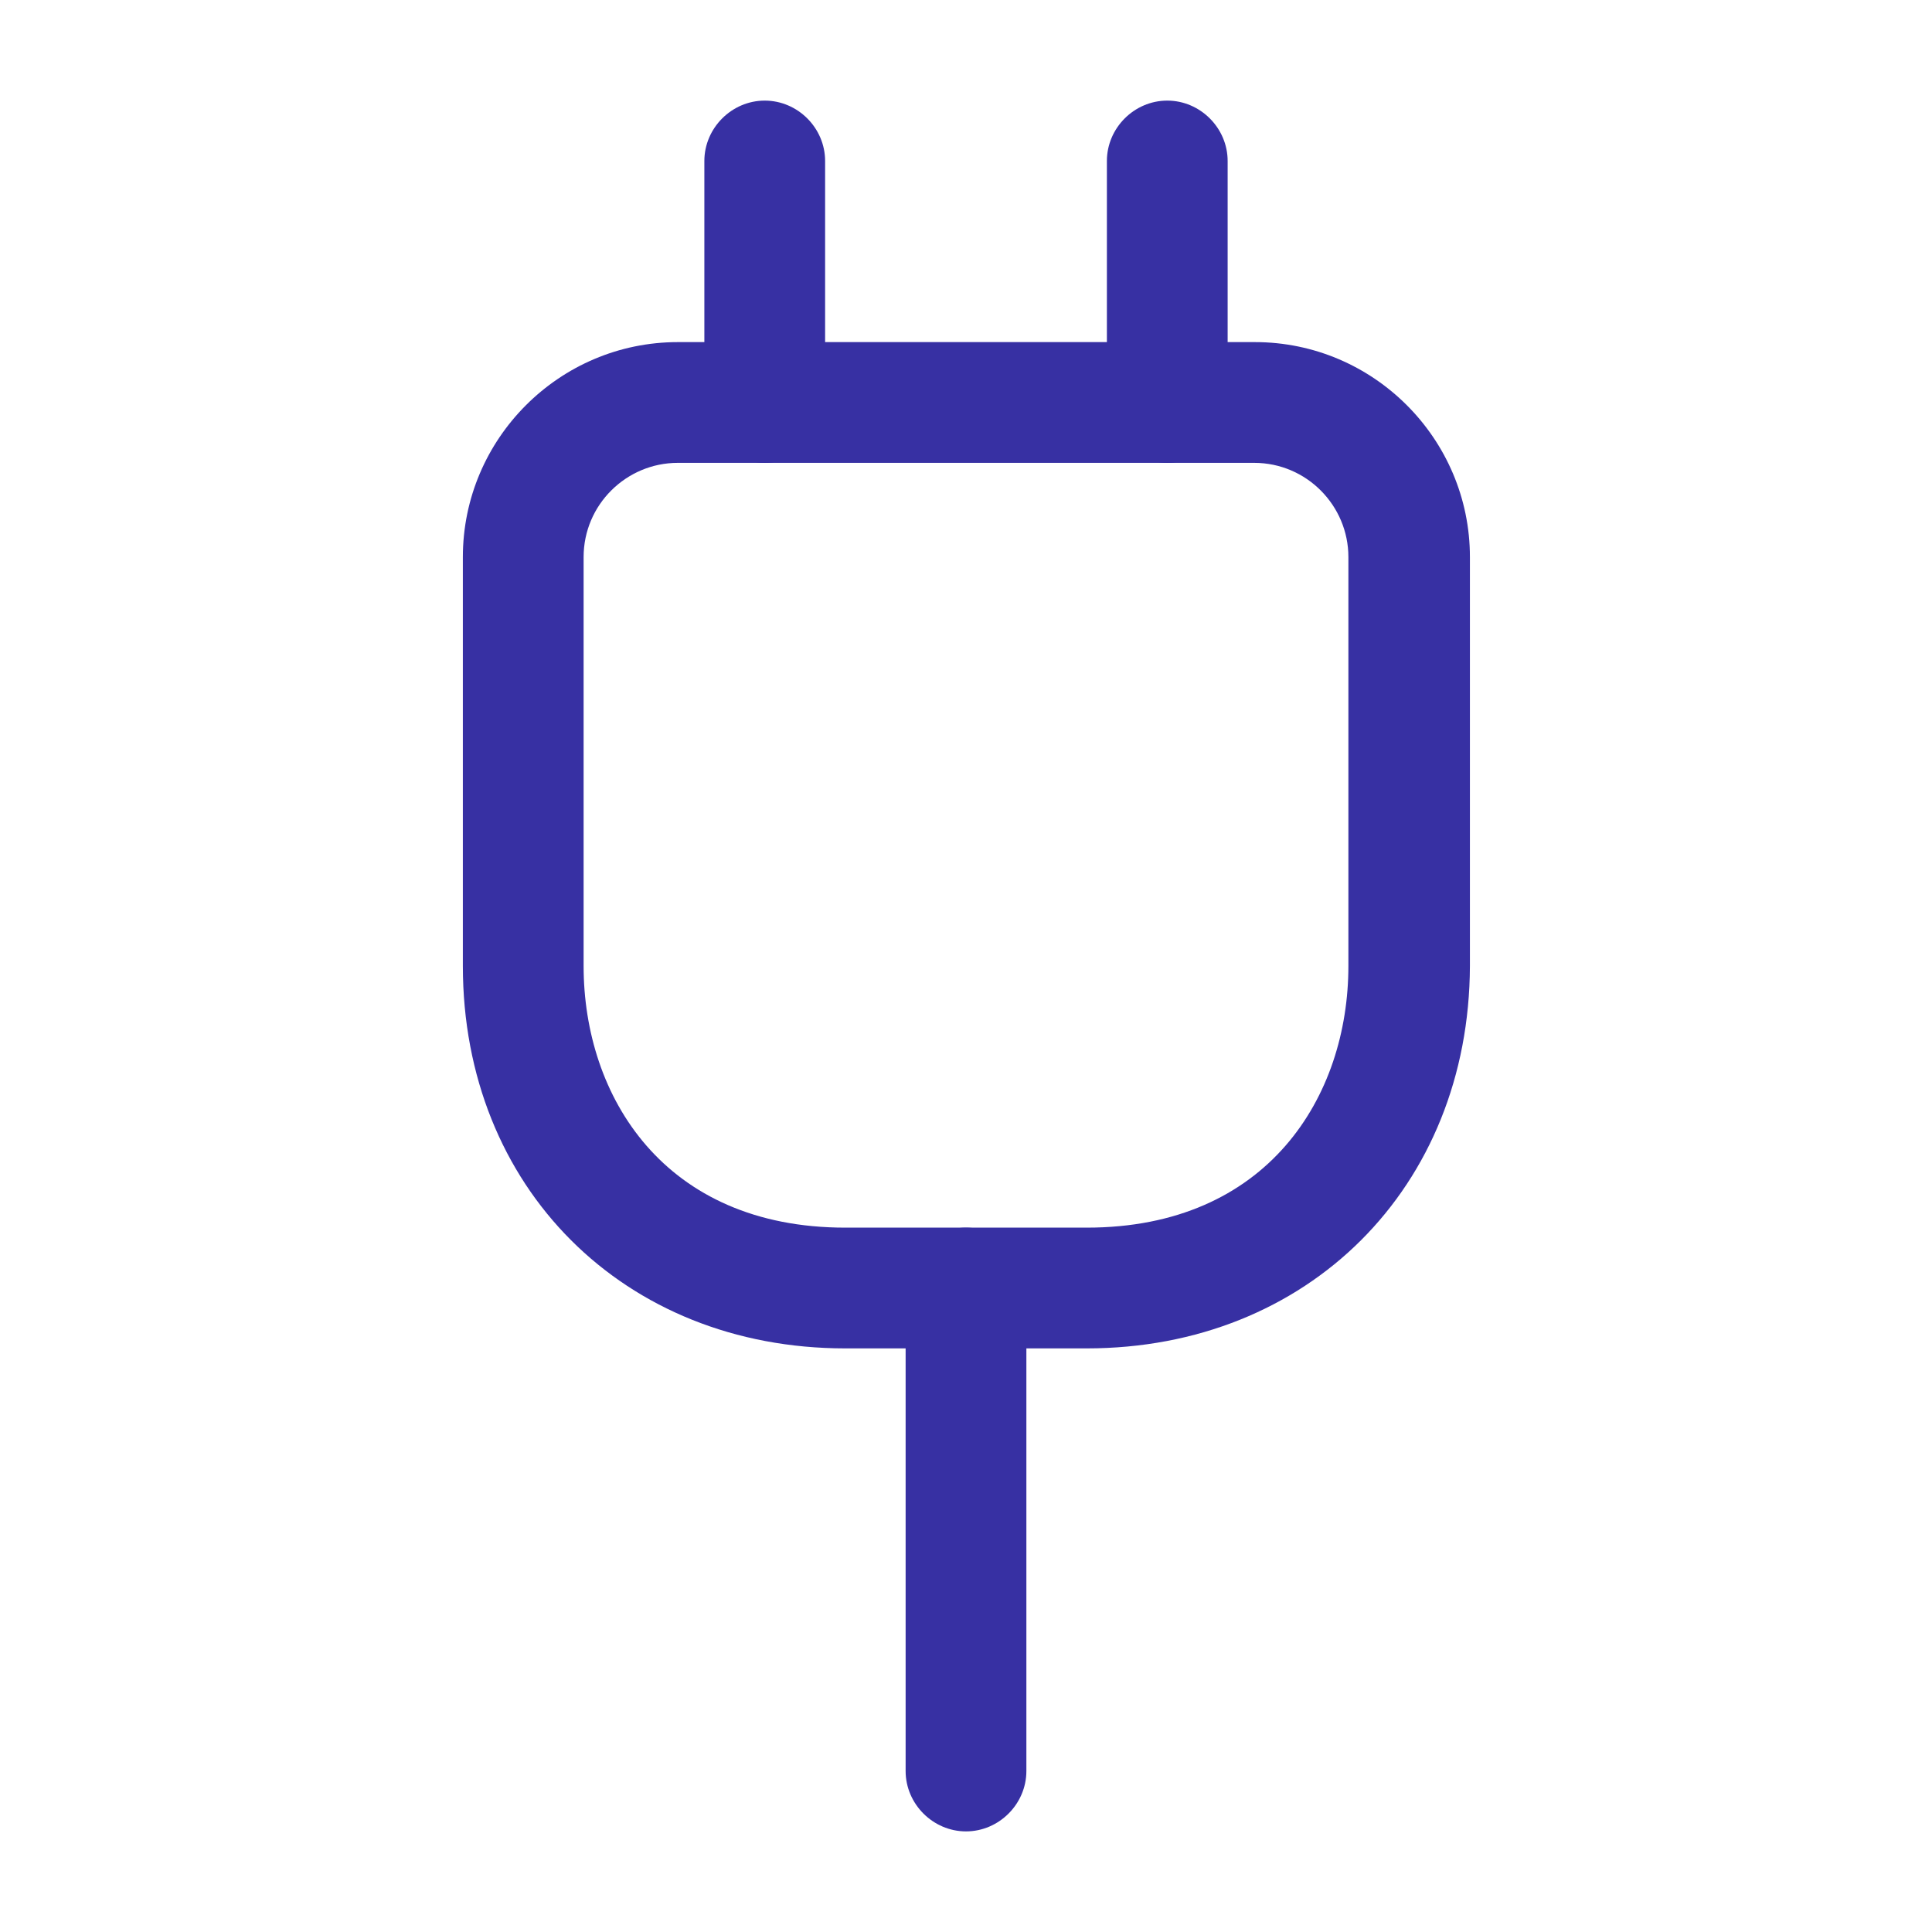 <svg width="40" height="40" viewBox="0 0 40 40" fill="none" xmlns="http://www.w3.org/2000/svg">
<path d="M22.5 27.917H17.5C12.917 27.917 9.583 24.583 9.583 20V11.533C9.583 9.083 11.583 7.083 14.033 7.083H25.983C28.433 7.083 30.433 9.083 30.433 11.533V20C30.417 24.583 27.083 27.917 22.5 27.917ZM14.033 9.583C12.967 9.583 12.083 10.45 12.083 11.533V20C12.083 22.7 13.75 25.417 17.5 25.417H22.5C26.25 25.417 27.917 22.7 27.917 20V11.533C27.917 10.467 27.05 9.583 25.967 9.583H14.033Z" fill="#3730A3"/>
<path d="M15.833 9.583C15.15 9.583 14.583 9.017 14.583 8.333V3.333C14.583 2.65 15.15 2.083 15.833 2.083C16.517 2.083 17.083 2.65 17.083 3.333V8.333C17.083 9.017 16.517 9.583 15.833 9.583Z" fill="#3730A3"/>
<path d="M24.167 9.583C23.483 9.583 22.917 9.017 22.917 8.333V3.333C22.917 2.65 23.483 2.083 24.167 2.083C24.85 2.083 25.417 2.65 25.417 3.333V8.333C25.417 9.017 24.85 9.583 24.167 9.583Z" fill="#3730A3"/>
<path d="M20 37.917C19.317 37.917 18.75 37.35 18.75 36.667V26.667C18.75 25.983 19.317 25.417 20 25.417C20.683 25.417 21.25 25.983 21.25 26.667V36.667C21.25 37.35 20.683 37.917 20 37.917Z" fill="#3730A3"/>
</svg>
